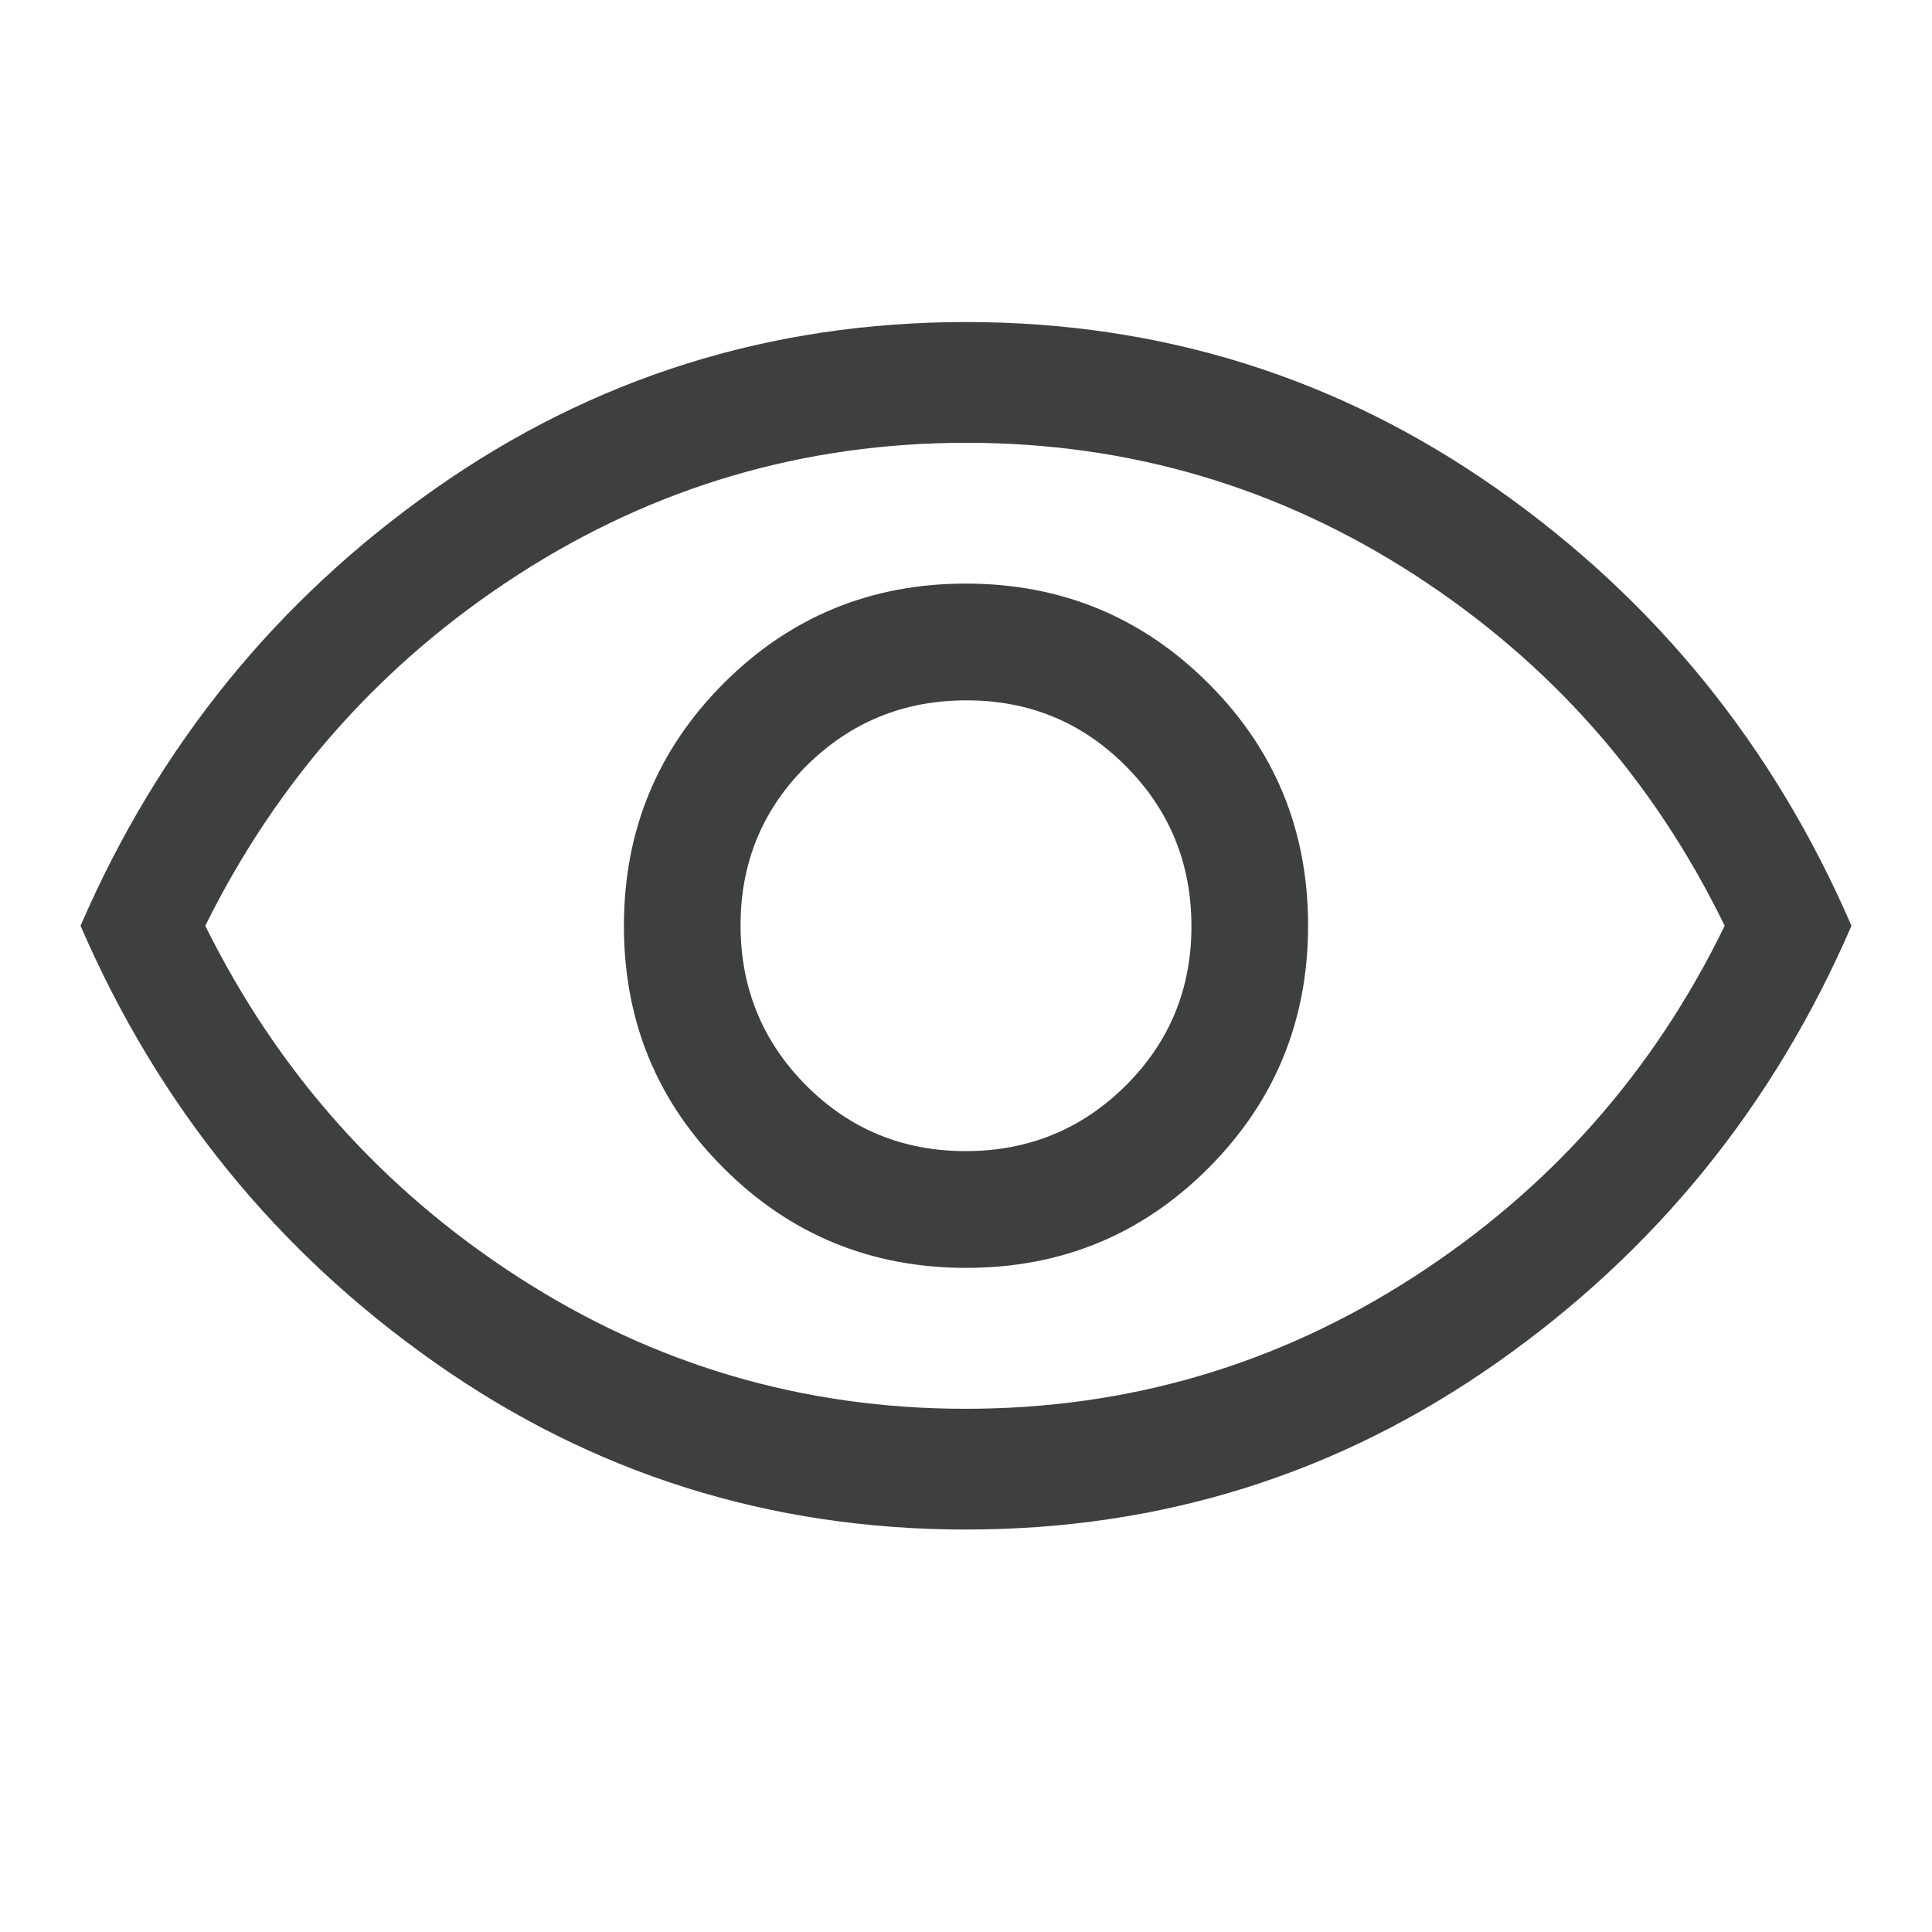 <svg width="16" height="16" viewBox="0 0 16 16" fill="none" xmlns="http://www.w3.org/2000/svg">
<path d="M8.002 10.5C8.79 10.5 9.458 10.224 10.008 9.673C10.558 9.122 10.833 8.452 10.833 7.665C10.833 6.877 10.558 6.208 10.006 5.658C9.455 5.108 8.786 4.833 7.998 4.833C7.211 4.833 6.542 5.109 5.992 5.66C5.442 6.212 5.167 6.881 5.167 7.669C5.167 8.456 5.442 9.125 5.994 9.675C6.545 10.225 7.214 10.5 8.002 10.5ZM7.996 9.533C7.477 9.533 7.036 9.351 6.675 8.988C6.314 8.624 6.133 8.182 6.133 7.663C6.133 7.143 6.315 6.703 6.679 6.342C7.043 5.981 7.484 5.8 8.004 5.8C8.524 5.8 8.964 5.982 9.325 6.346C9.686 6.709 9.867 7.151 9.867 7.671C9.867 8.19 9.685 8.631 9.321 8.992C8.957 9.353 8.516 9.533 7.996 9.533ZM8 12.667C6.378 12.667 4.911 12.206 3.6 11.283C2.289 10.361 1.311 9.156 0.667 7.667C1.311 6.178 2.289 4.972 3.6 4.05C4.911 3.128 6.378 2.667 8 2.667C9.622 2.667 11.089 3.128 12.4 4.05C13.711 4.972 14.689 6.178 15.333 7.667C14.689 9.156 13.711 10.361 12.4 11.283C11.089 12.206 9.622 12.667 8 12.667ZM7.997 11.667C9.344 11.667 10.581 11.303 11.708 10.575C12.836 9.847 13.694 8.878 14.283 7.667C13.694 6.456 12.837 5.486 11.711 4.758C10.585 4.031 9.349 3.667 8.003 3.667C6.657 3.667 5.42 4.031 4.292 4.758C3.164 5.486 2.3 6.456 1.7 7.667C2.3 8.878 3.163 9.847 4.289 10.575C5.415 11.303 6.651 11.667 7.997 11.667Z" fill="#3E3F3F"/>
</svg>
